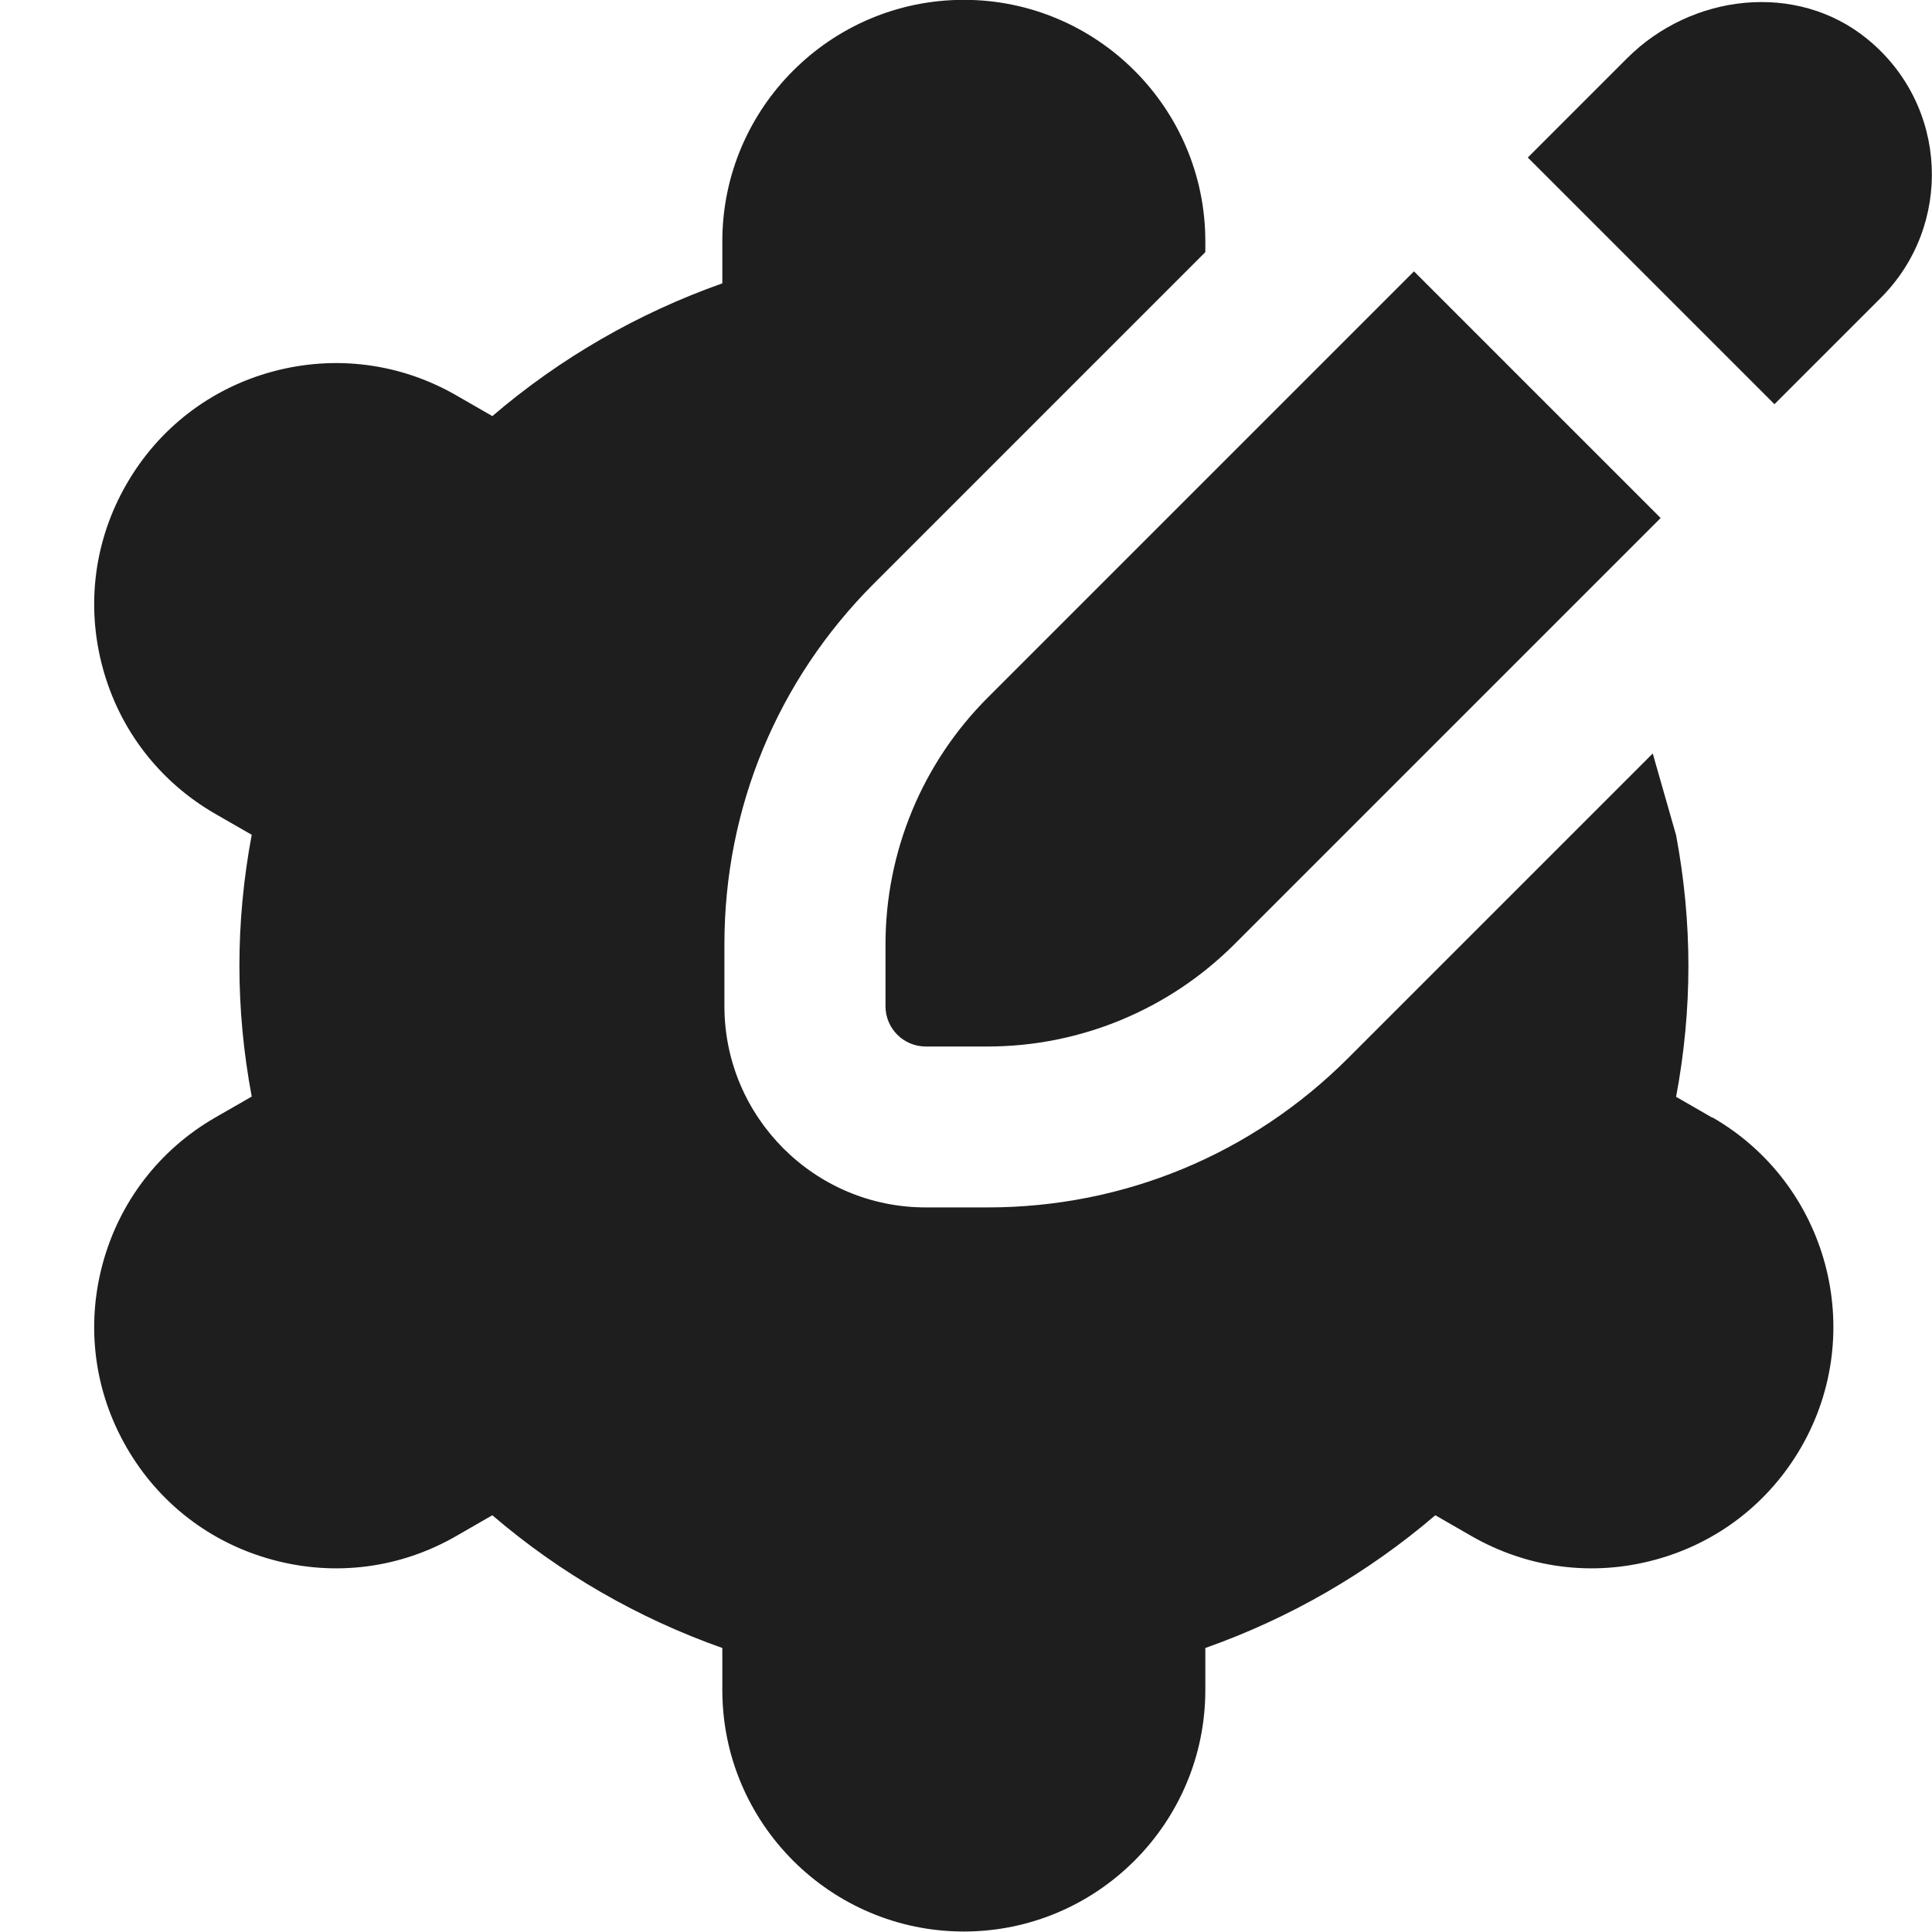 <svg width="24" height="24" viewBox="0 0 24 24" fill="none" xmlns="http://www.w3.org/2000/svg">
<g clip-path="url(#clip0_1821_30043)">
<path d="M23.365 3.699L22.043 5.021L18.979 1.957L20.213 0.723C21.014 -0.078 22.321 -0.232 23.198 0.486C24.207 1.311 24.262 2.802 23.364 3.7L23.365 3.699ZM17.565 3.371L12.269 8.667C11.456 9.48 11 10.582 11 11.731V12.5C11 12.776 11.224 13 11.5 13H12.269C13.418 13 14.52 12.543 15.333 11.731L20.629 6.435L17.565 3.371ZM21.272 13.885L20.821 13.625C20.923 13.081 20.974 12.537 20.974 12C20.974 11.463 20.923 10.919 20.821 10.375L20.531 9.36L16.747 13.144C15.551 14.34 13.961 14.999 12.269 14.999H11.499C10.12 14.999 8.999 13.878 8.999 12.499V11.729C8.999 10.038 9.658 8.448 10.854 7.251L14.973 3.132V2.998C14.973 1.344 13.627 -0.002 11.973 -0.002C10.319 -0.002 8.973 1.344 8.973 2.998V3.52C7.926 3.89 6.957 4.449 6.116 5.169L5.666 4.91C4.973 4.512 4.165 4.406 3.389 4.615C2.616 4.823 1.97 5.321 1.571 6.015C1.171 6.709 1.066 7.518 1.275 8.292C1.483 9.065 1.981 9.711 2.676 10.111L3.127 10.37C3.025 10.914 2.974 11.458 2.974 11.996C2.974 12.534 3.025 13.078 3.127 13.622L2.676 13.881C1.981 14.281 1.484 14.927 1.275 15.7C1.066 16.474 1.171 17.283 1.57 17.976C1.969 18.671 2.615 19.169 3.389 19.377C4.165 19.587 4.973 19.481 5.666 19.082L6.116 18.823C6.957 19.544 7.926 20.102 8.973 20.472V20.994C8.973 22.648 10.319 23.994 11.973 23.994C13.627 23.994 14.973 22.648 14.973 20.994V20.472C16.02 20.102 16.989 19.543 17.83 18.823L18.28 19.082C18.975 19.481 19.783 19.587 20.557 19.377C21.33 19.169 21.976 18.671 22.376 17.976C23.201 16.542 22.705 14.705 21.271 13.88L21.272 13.885Z" fill="#1E1E1E"/>
</g>
<defs>
<clipPath id="clip0_1821_30043">
<rect width="24" height="24" fill="white"/>
</clipPath>
</defs>
</svg>
